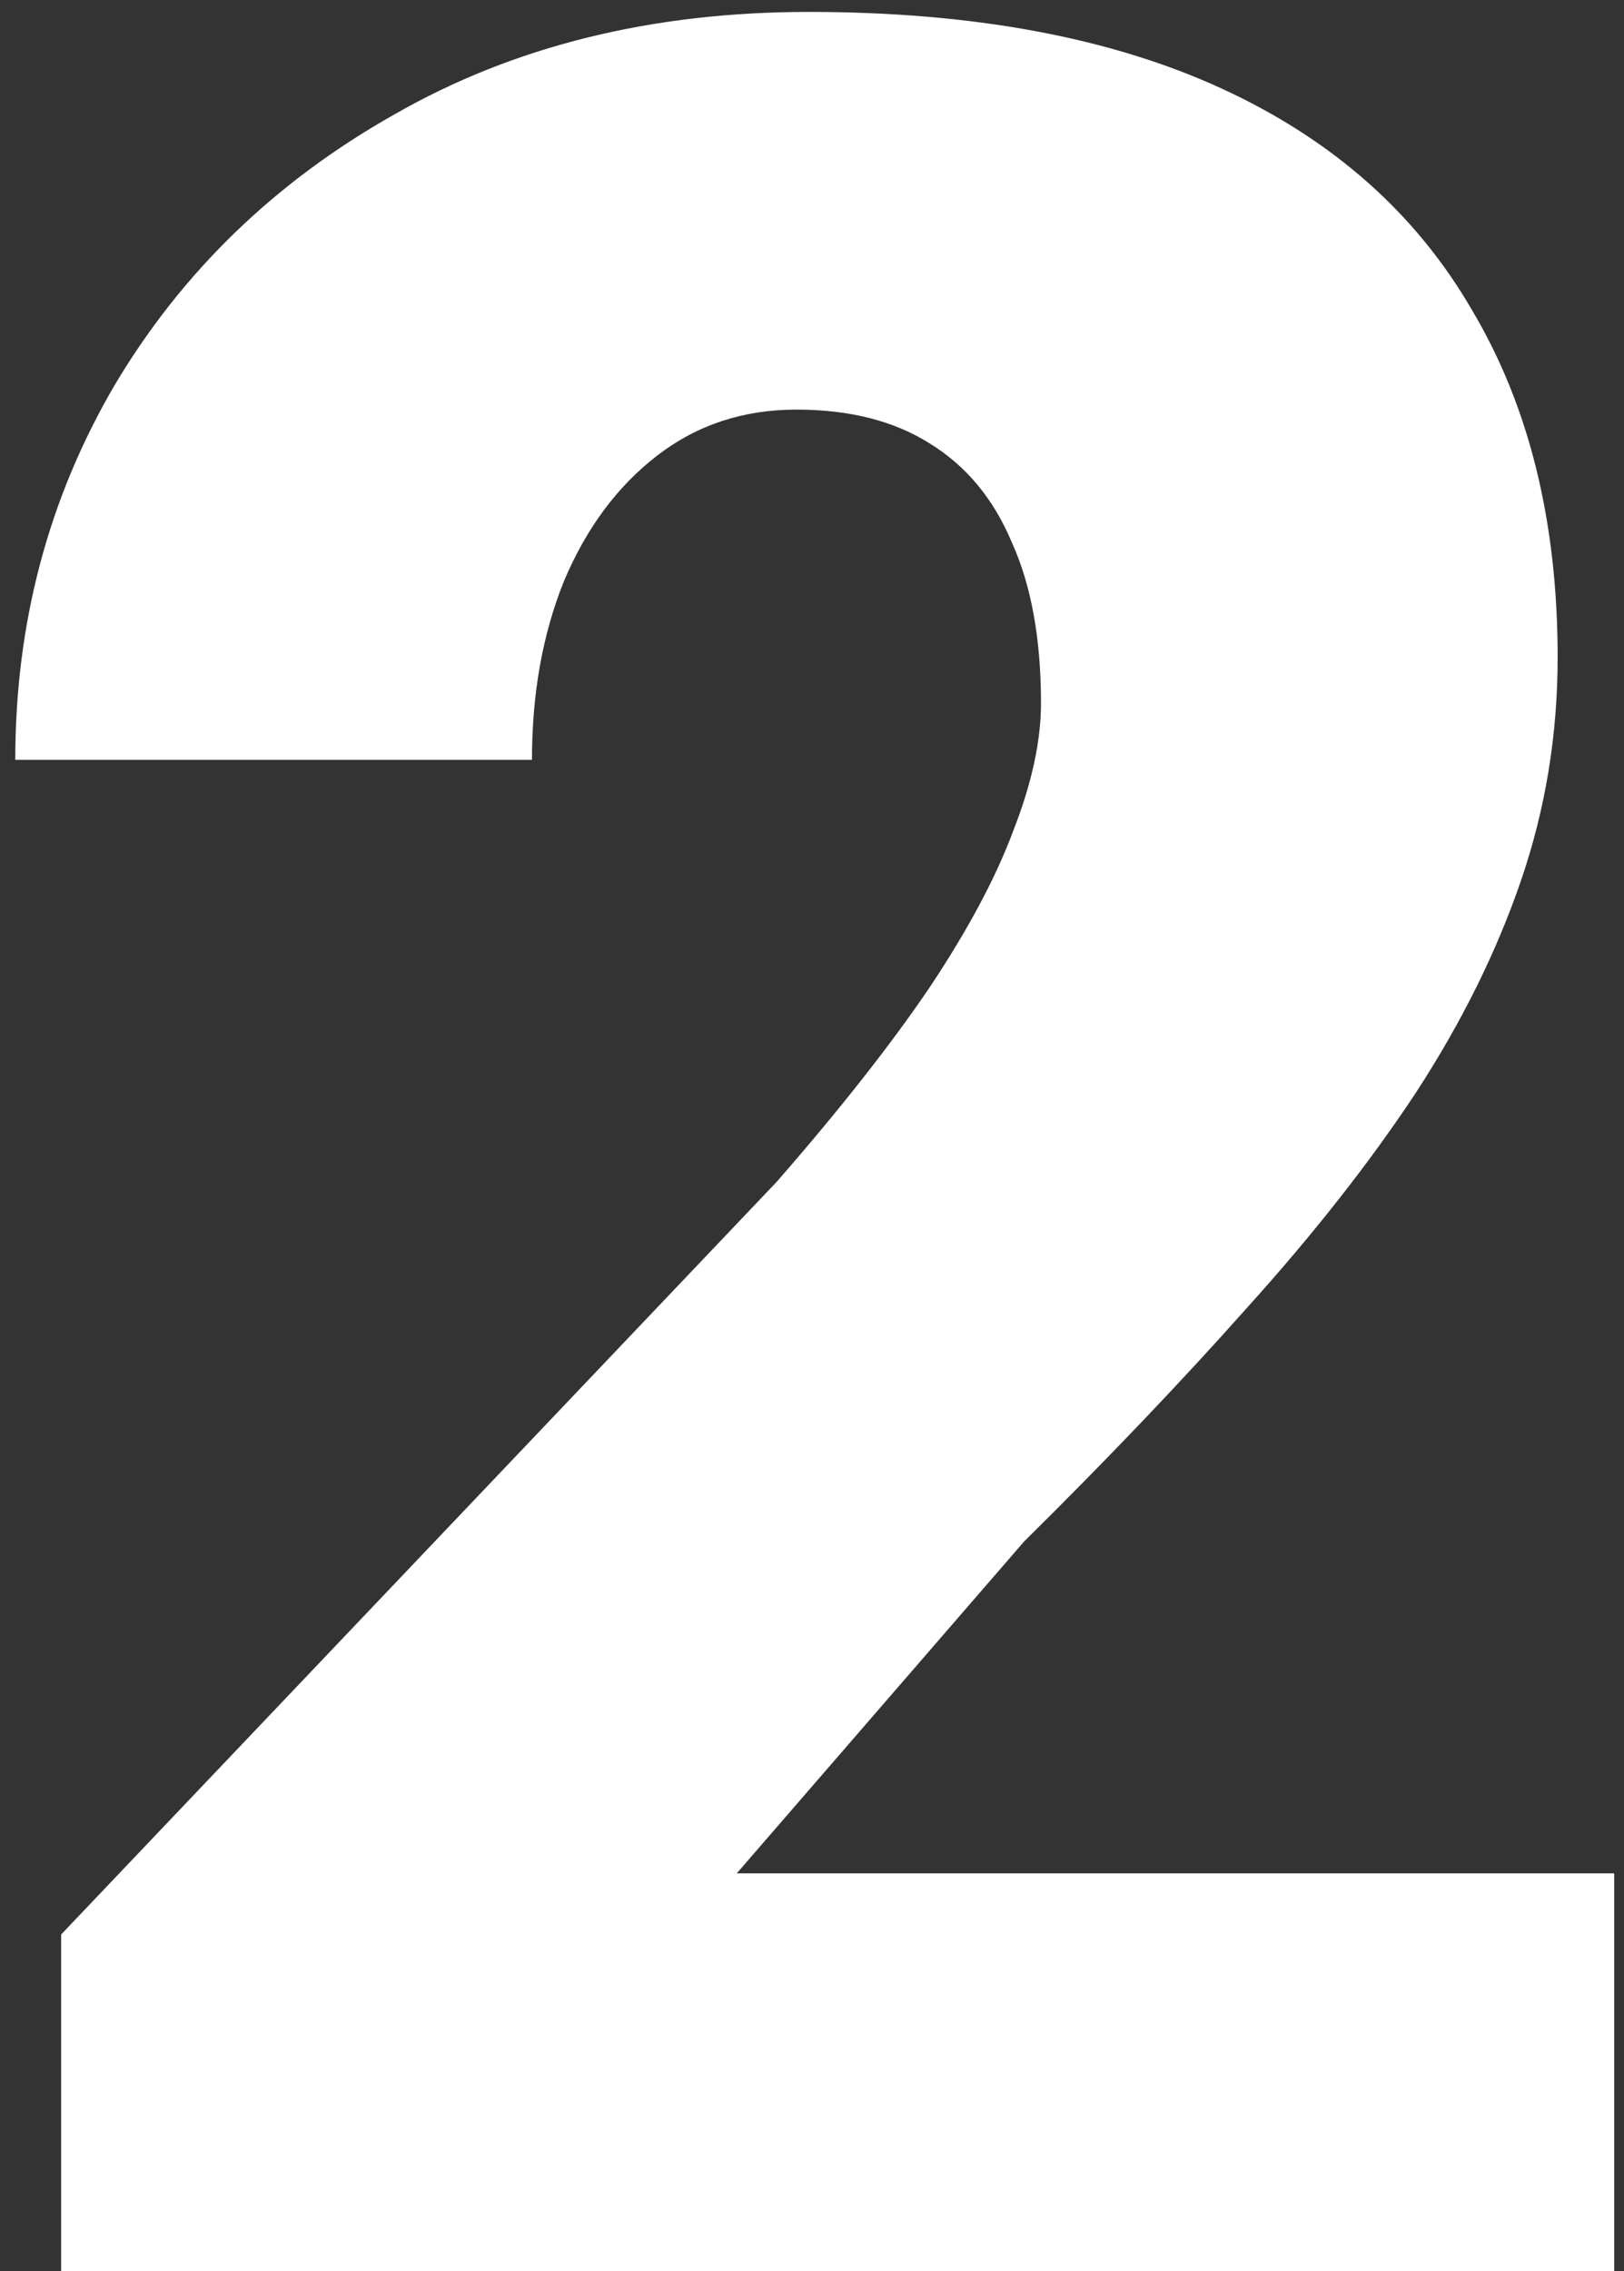 <svg width="83" height="116" viewBox="0 0 83 116" fill="none" xmlns="http://www.w3.org/2000/svg">
<rect x="0" y="0" width="83" height="116" fill="#333333" stroke="none"/>
<path d="M82.5 95.688V116H3.125V98.812L39.688 60.375C42.917 56.677 45.521 53.37 47.5 50.453C49.479 47.484 50.911 44.802 51.797 42.406C52.734 40.01 53.203 37.849 53.203 35.922C53.203 32.641 52.708 29.906 51.719 27.719C50.781 25.479 49.375 23.787 47.5 22.641C45.677 21.495 43.411 20.922 40.703 20.922C37.995 20.922 35.625 21.703 33.594 23.266C31.562 24.828 29.974 26.963 28.828 29.672C27.734 32.38 27.188 35.427 27.188 38.812H0.781C0.781 31.833 2.474 25.453 5.859 19.672C9.297 13.891 14.062 9.281 20.156 5.844C26.25 2.354 33.307 0.609 41.328 0.609C49.714 0.609 56.745 1.911 62.422 4.516C68.099 7.12 72.37 10.896 75.234 15.844C78.151 20.74 79.609 26.651 79.609 33.578C79.609 37.536 78.984 41.339 77.734 44.984C76.484 48.63 74.688 52.25 72.344 55.844C70 59.385 67.135 63.031 63.75 66.781C60.417 70.531 56.615 74.516 52.344 78.734L37.656 95.688H82.5Z" fill="white"/>
</svg>
